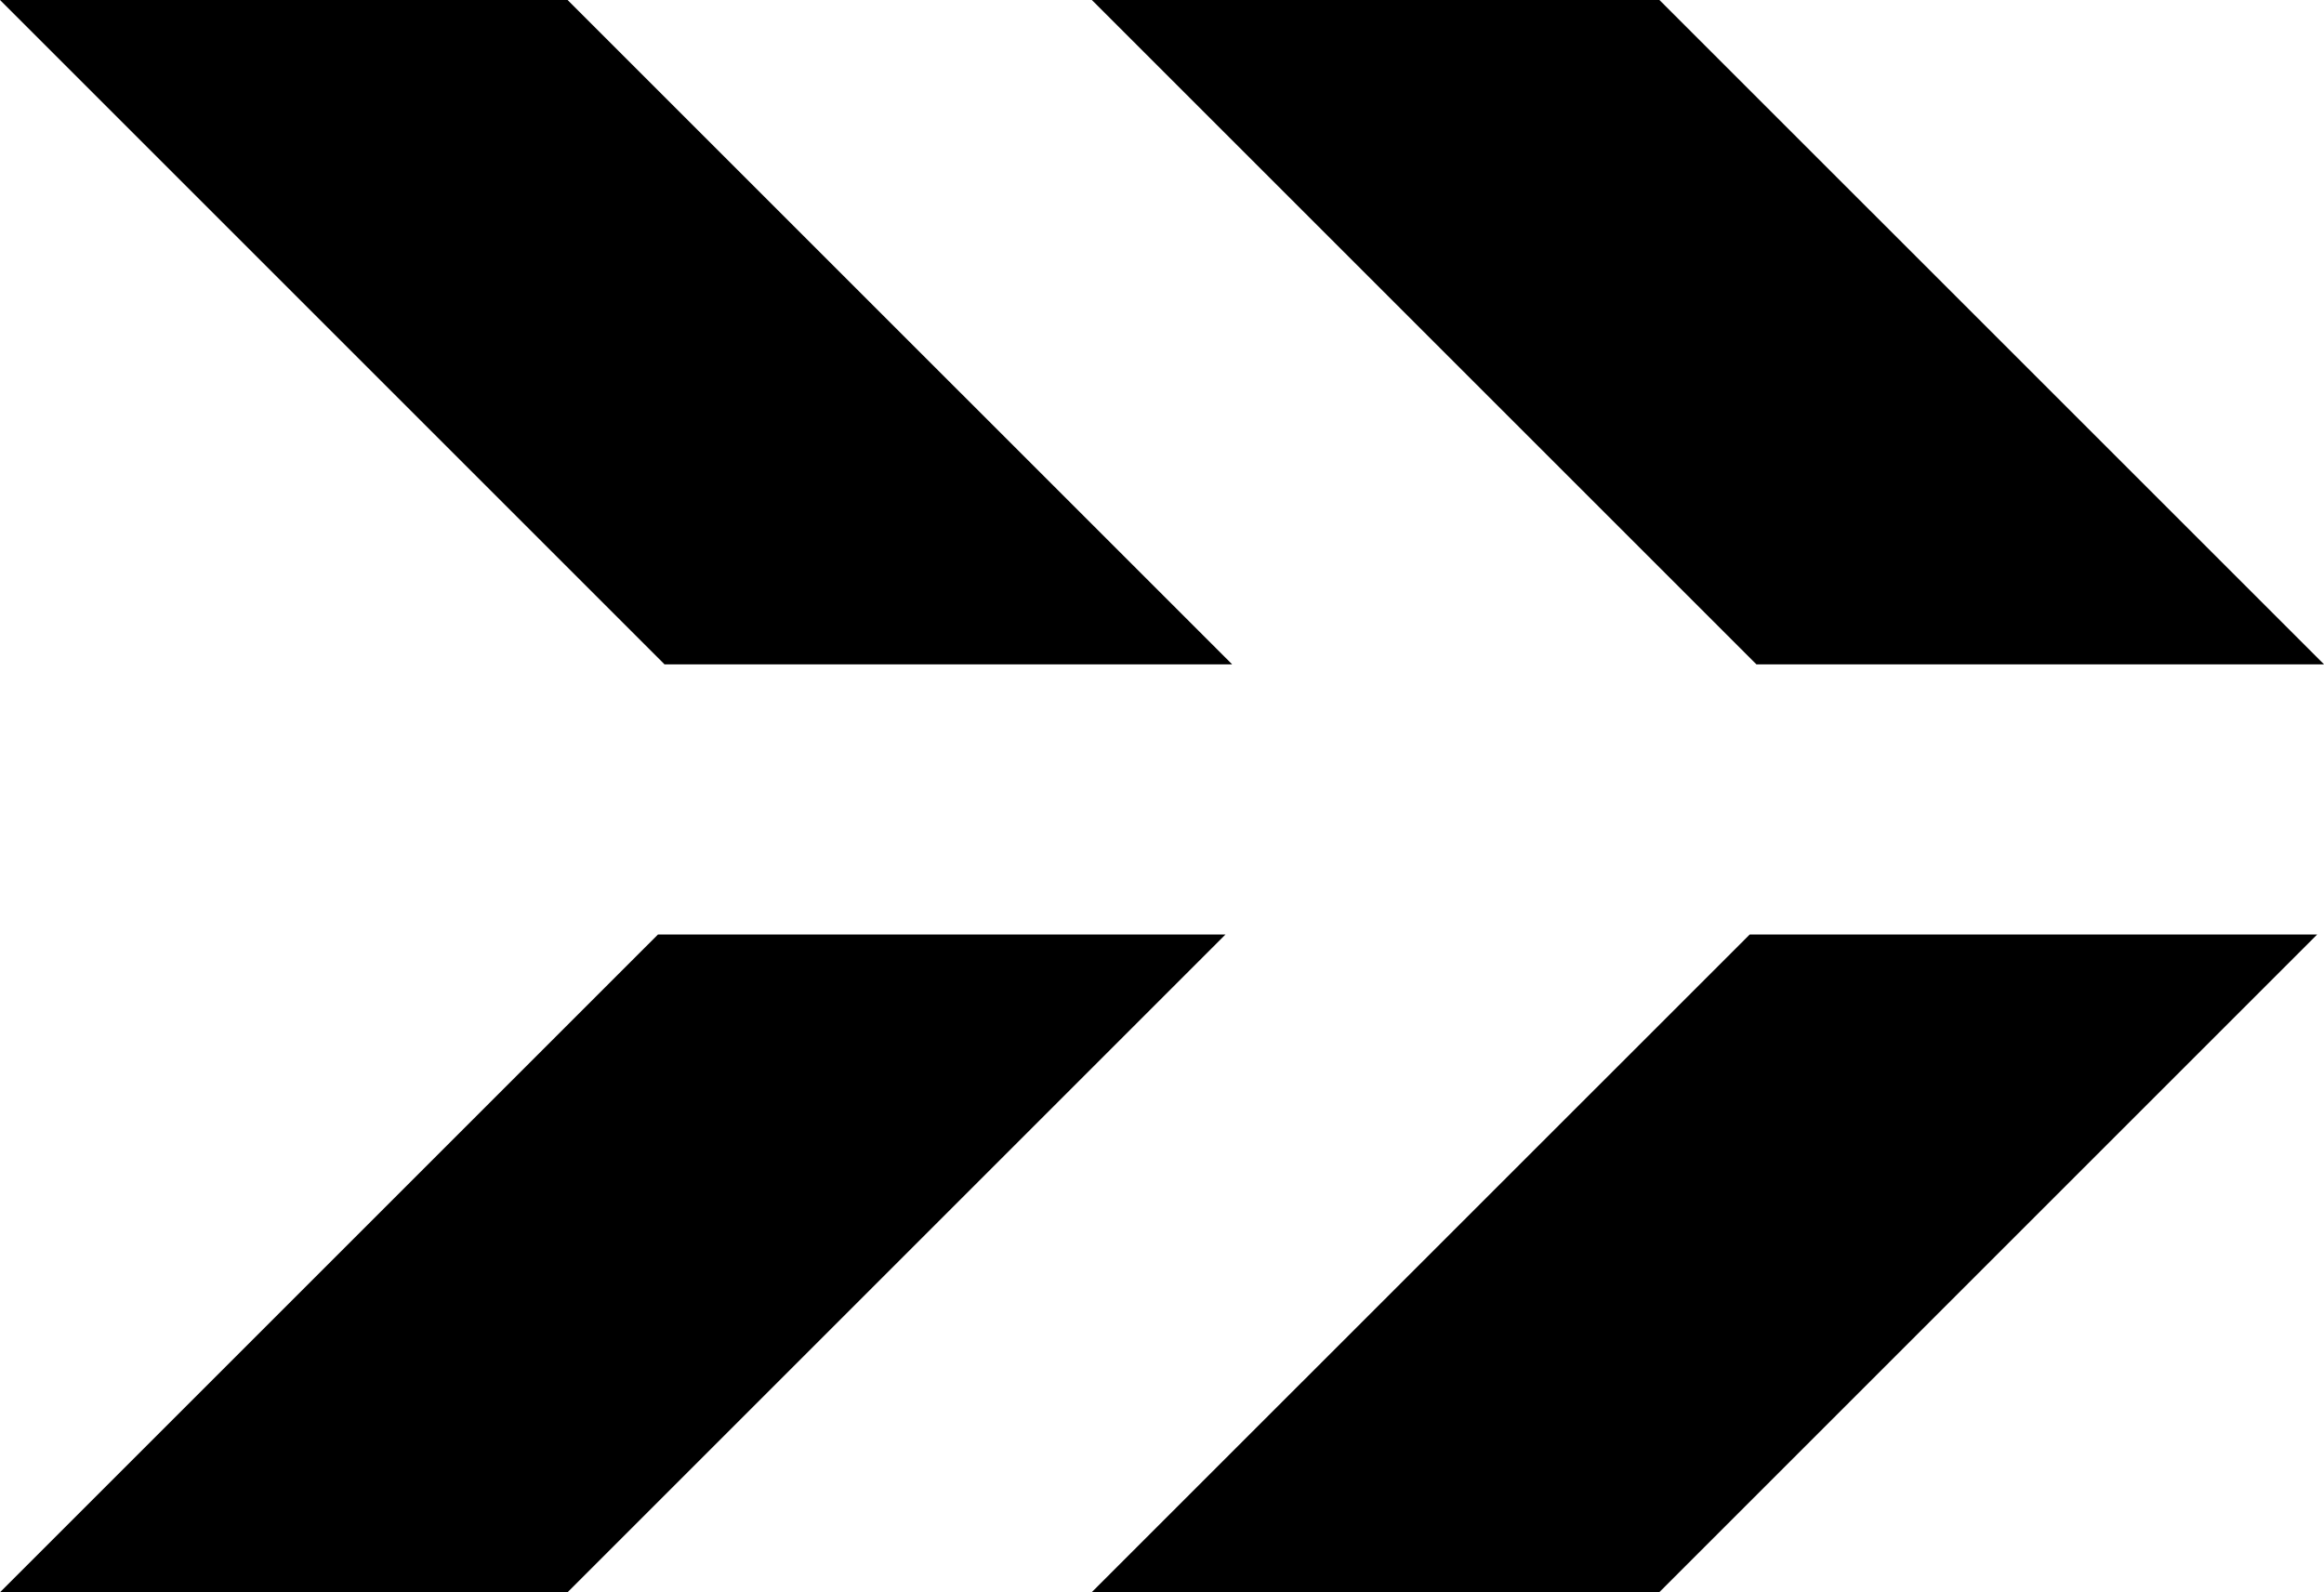 <svg xmlns="http://www.w3.org/2000/svg" width="50.584" height="34.666" viewBox="0 0 50.584 34.666">
  <g id="Raggruppa_142" data-name="Raggruppa 142" transform="translate(0)">
    <path id="Tracciato_41" data-name="Tracciato 41" d="M91.668,33.009,77.347,47.329H89.7l14.321-14.321Z" transform="translate(-77.347 -12.663)"/>
    <path id="Tracciato_42" data-name="Tracciato 42" d="M130.223,33.009,115.9,47.329h12.354l14.321-14.321Z" transform="translate(-92.139 -12.663)"/>
    <path id="Tracciato_44" data-name="Tracciato 44" d="M154.459,0l14.465,14.465h12.355L166.813,0Z" transform="translate(-154.459 0)"/>
    <path id="Tracciato_45" data-name="Tracciato 45" d="M193.015,0,207.48,14.464h12.355L205.369,0Z" transform="translate(-169.25 0)"/>
  </g>
</svg>
